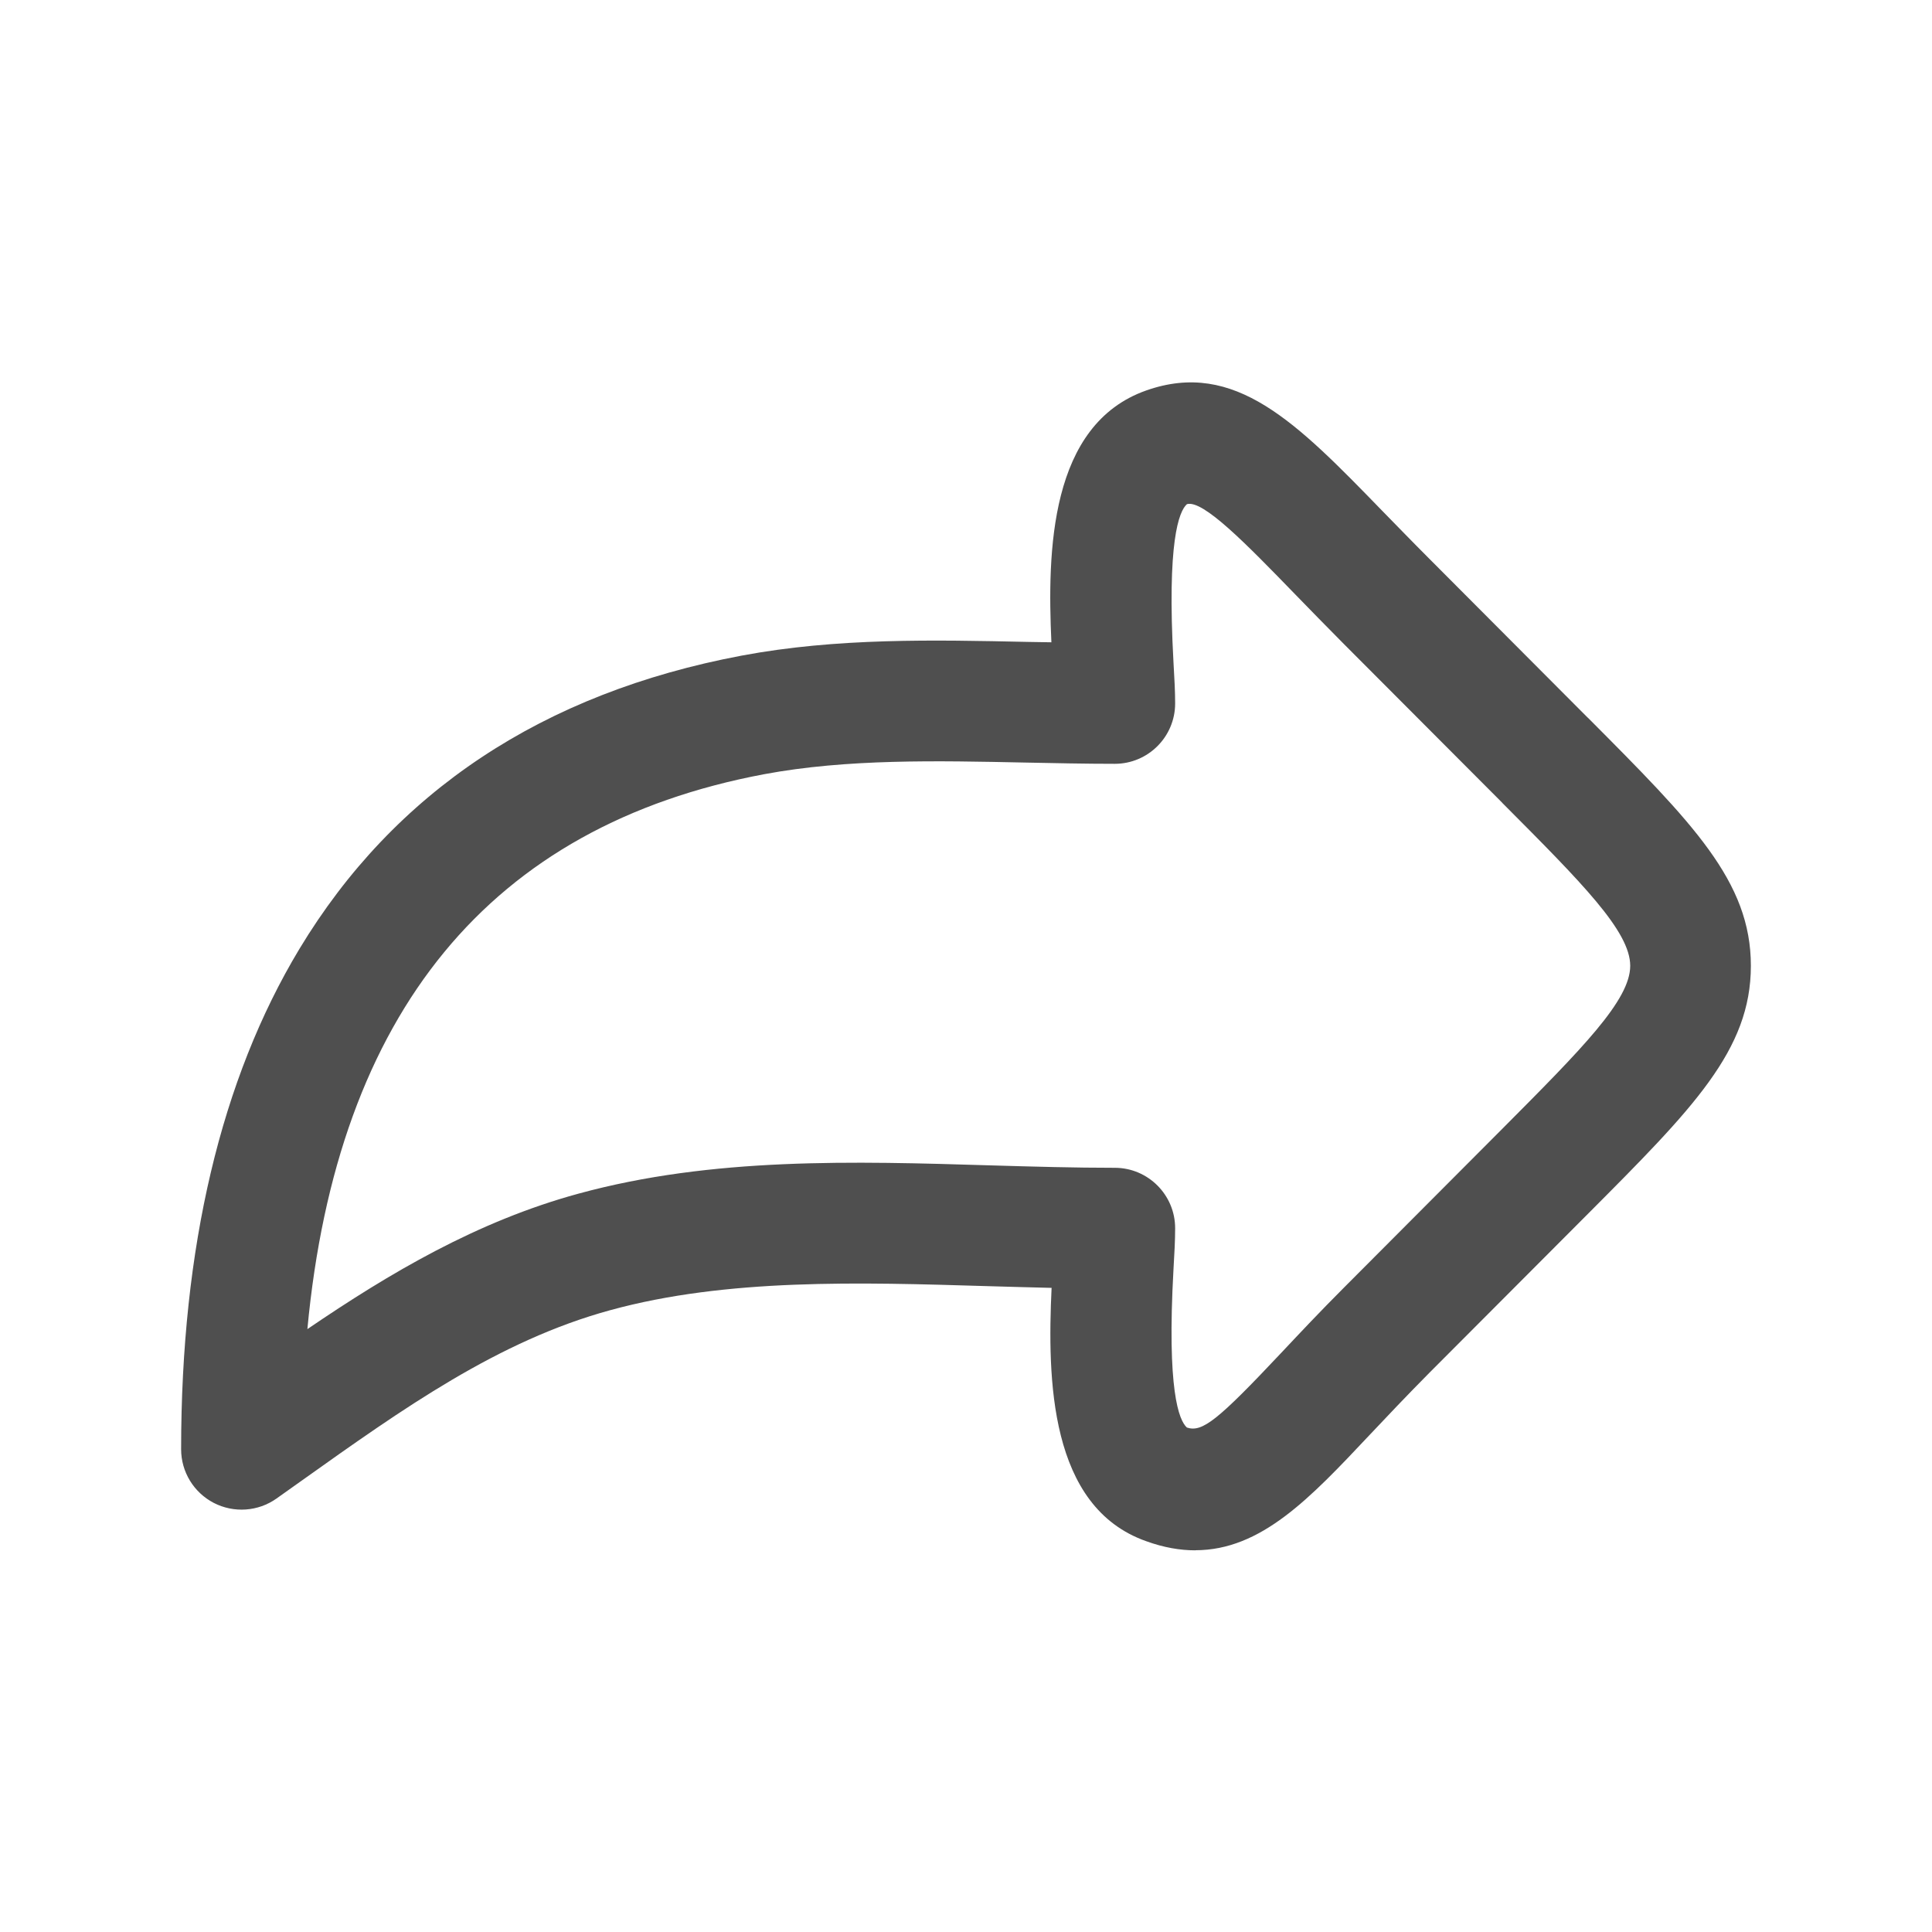 <svg width="20" height="20" viewBox="0 0 20 20" fill="none" xmlns="http://www.w3.org/2000/svg">
<path d="M12.374 16.048C13.055 16.048 13.562 15.509 14.172 14.861C14.354 14.668 14.561 14.449 14.797 14.211L16.436 12.568C17.526 11.474 18.125 10.872 18.125 9.998C18.125 9.124 17.526 8.523 16.438 7.43L16.436 7.429L14.797 5.785C14.617 5.605 14.454 5.436 14.304 5.283C13.421 4.374 12.783 3.719 11.866 4.042C10.864 4.395 10.841 5.71 10.884 6.649C10.802 6.648 10.72 6.646 10.639 6.645C9.668 6.624 8.663 6.602 7.677 6.787C5.621 7.174 4.081 8.195 3.099 9.824C2.287 11.172 1.875 12.915 1.875 15.003C1.875 15.236 2.005 15.45 2.213 15.558C2.421 15.665 2.671 15.648 2.862 15.513L3.121 15.329C4.168 14.584 5.156 13.88 6.317 13.563C7.524 13.232 8.894 13.274 10.219 13.314C10.439 13.32 10.662 13.327 10.886 13.332C10.842 14.272 10.86 15.601 11.867 15.955C12.047 16.02 12.216 16.049 12.374 16.049V16.048ZM15.551 8.311L15.553 8.313C16.378 9.141 16.876 9.641 16.876 9.998C16.876 10.354 16.378 10.855 15.553 11.684L13.913 13.329C13.663 13.579 13.451 13.805 13.263 14.005C12.605 14.704 12.446 14.83 12.287 14.778C12.204 14.704 12.078 14.392 12.148 13.138C12.158 12.975 12.165 12.833 12.165 12.714C12.165 12.37 11.885 12.089 11.54 12.089C11.123 12.089 10.702 12.077 10.257 12.064C8.84 12.021 7.375 11.977 5.987 12.357C4.939 12.643 4.035 13.178 3.182 13.759C3.49 10.478 5.076 8.548 7.908 8.015C8.768 7.854 9.706 7.875 10.613 7.894C10.918 7.9 11.232 7.907 11.54 7.907C11.885 7.907 12.165 7.627 12.165 7.282C12.165 7.165 12.158 7.023 12.148 6.859C12.079 5.605 12.204 5.293 12.287 5.219C12.453 5.171 12.898 5.627 13.409 6.154C13.562 6.311 13.729 6.483 13.913 6.668L15.552 8.311H15.551Z" fill="#4F4F4F"/>
</svg>
